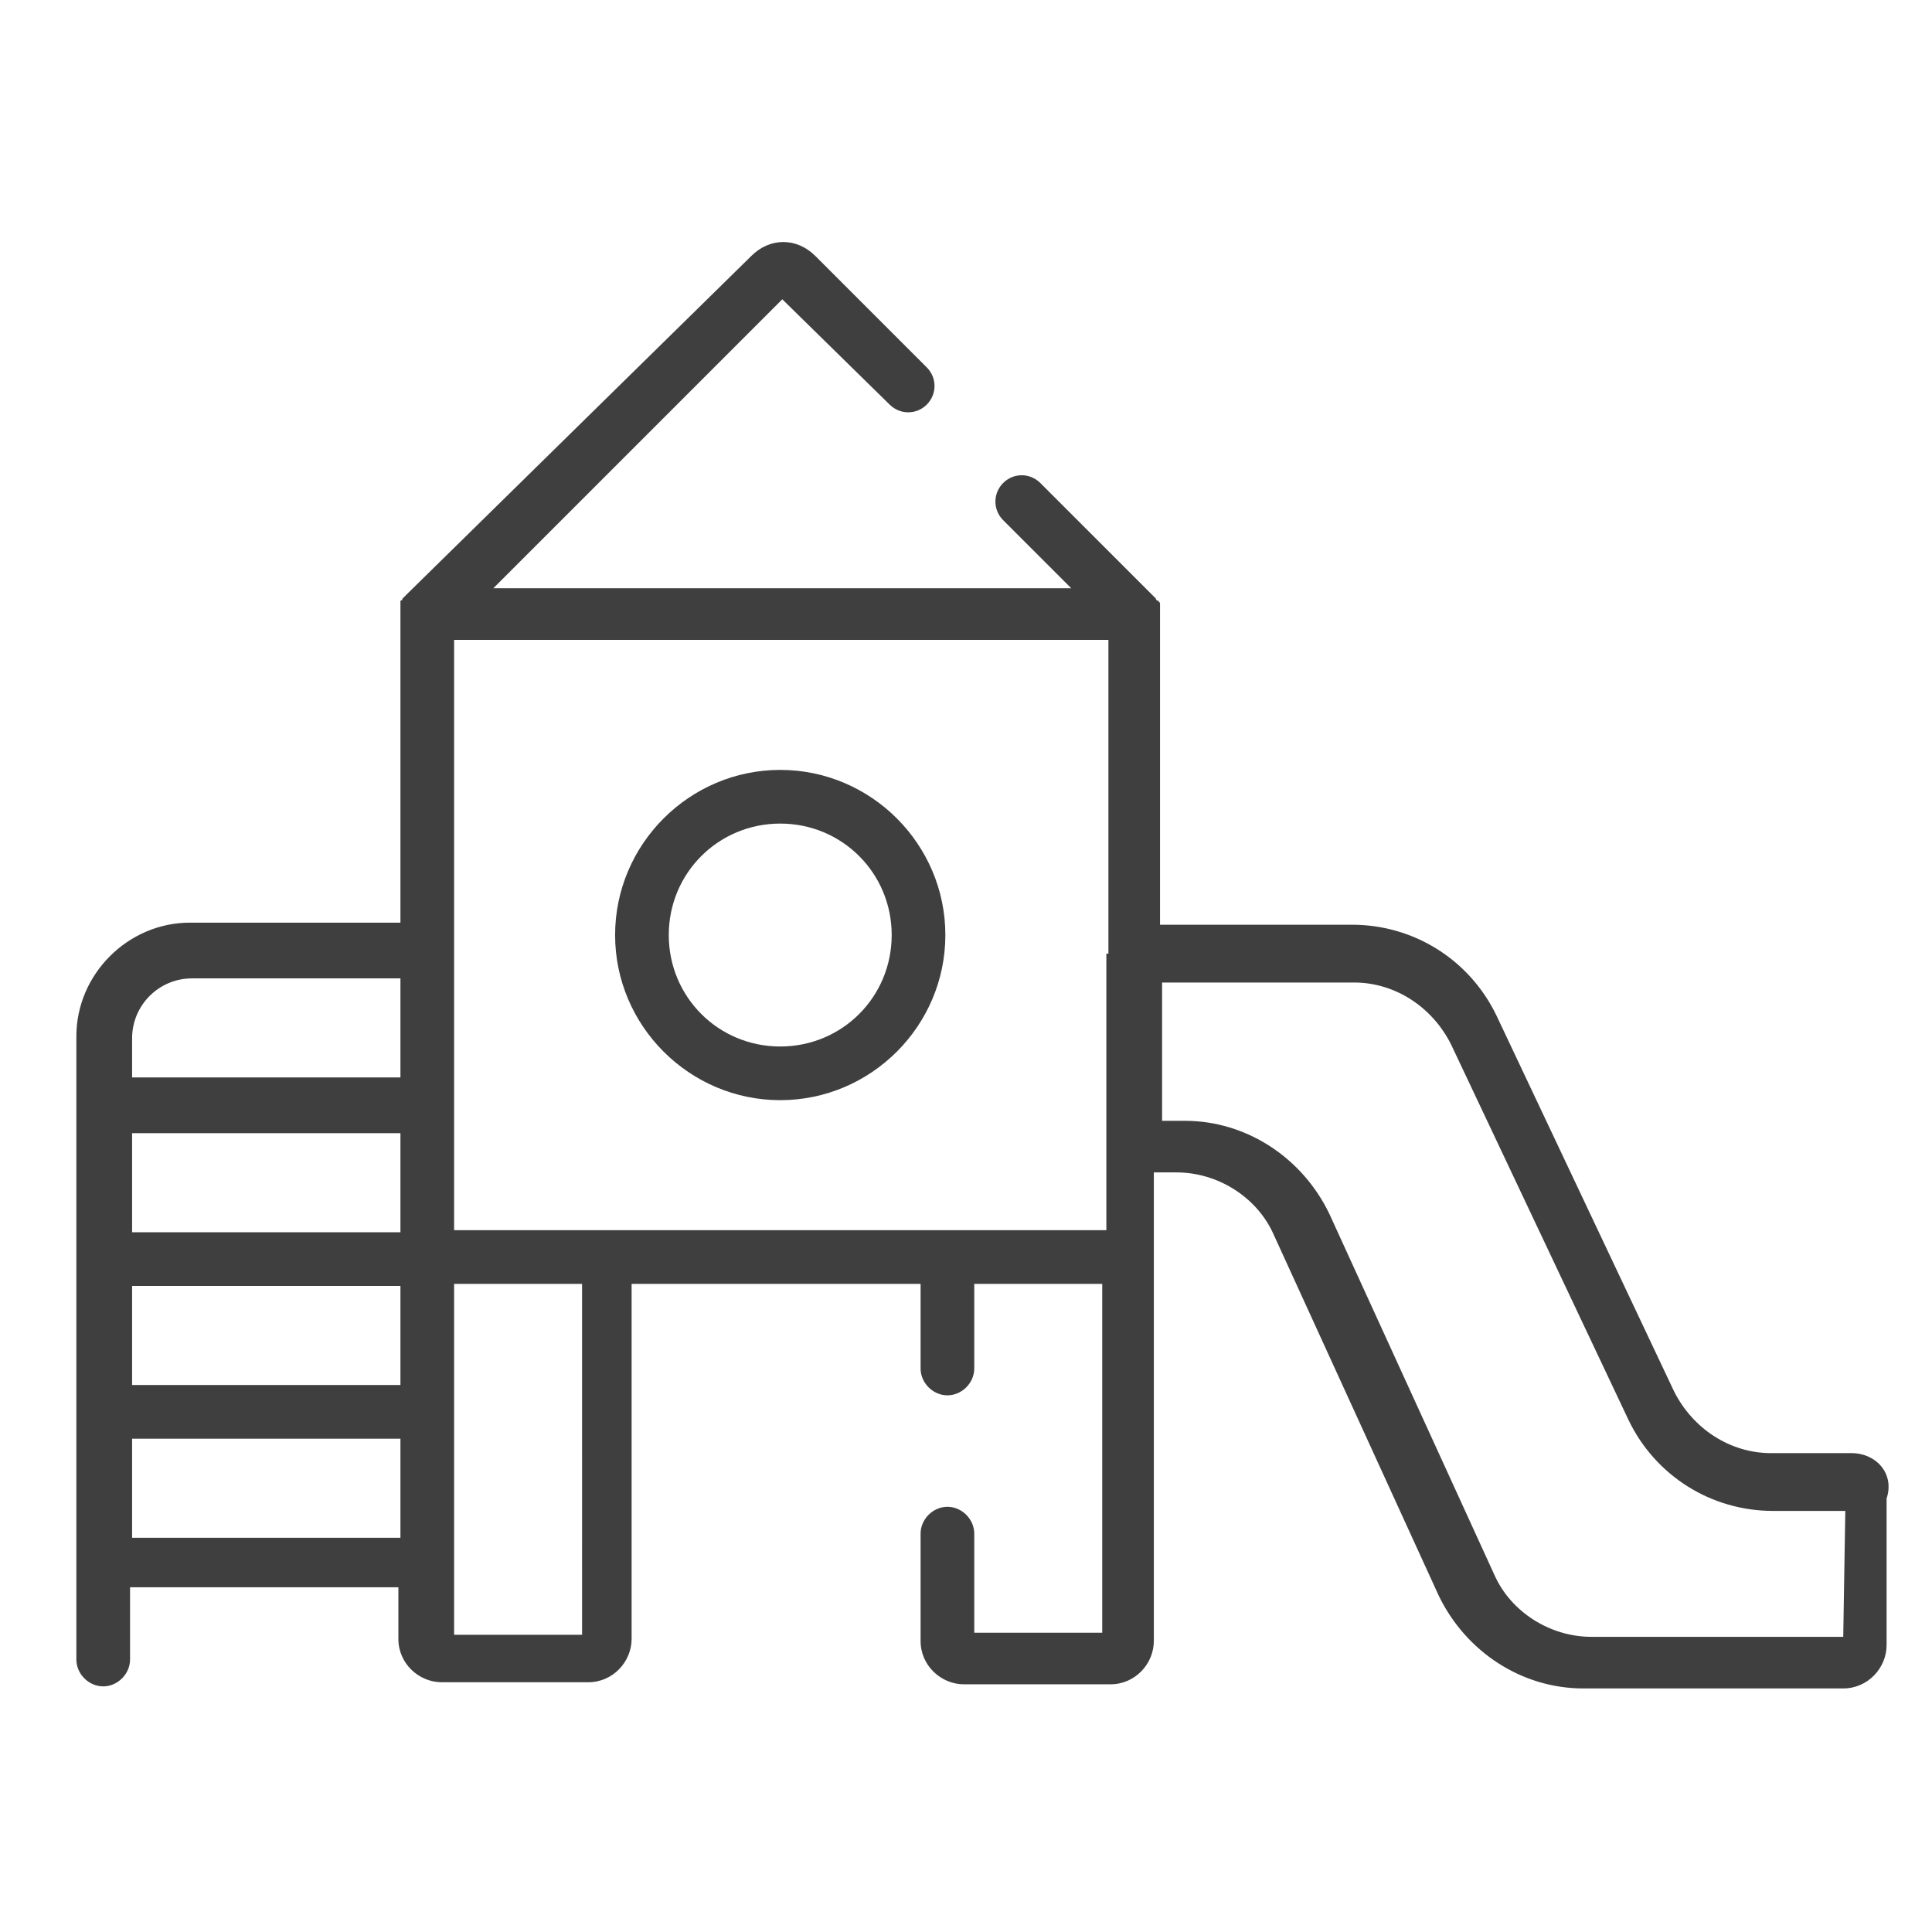 <?xml version="1.0" encoding="utf-8"?>
<!-- Generator: Adobe Illustrator 25.0.1, SVG Export Plug-In . SVG Version: 6.00 Build 0)  -->
<svg version="1.1" id="Layer_1" xmlns="http://www.w3.org/2000/svg" xmlns:xlink="http://www.w3.org/1999/xlink" x="0px" y="0px"
	 viewBox="0 0 93.6 93.6" style="enable-background:new 0 0 93.6 93.6;" xml:space="preserve">
<style type="text/css">
	.st0{fill:#3F3F3F;}
</style>
<g>
	<g>
		<path class="st0" d="M37.8,53.3c4.4,0,8-3.6,8-8s-3.6-8-8-8s-8,3.6-8,8S33.4,53.3,37.8,53.3L37.8,53.3z M37.8,39.9
			c3,0,5.4,2.4,5.4,5.4s-2.4,5.4-5.4,5.4s-5.4-2.4-5.4-5.4S34.8,39.9,37.8,39.9z"/>
		<path class="st0" d="M89.7,70.4h-3.9c-2,0-3.8-1.2-4.7-3l-8.6-18.2c-1.3-2.7-4-4.4-7-4.4h-9.3V29.7l0,0l0,0c0-0.1,0-0.1,0-0.2l0,0
			c0-0.1,0-0.1,0-0.2l0,0c0-0.1,0-0.1-0.1-0.2l0,0C56,29.1,56,29,56,29l0,0l-0.1-0.1l0,0l-5.5-5.5c-0.5-0.5-1.3-0.5-1.8,0
			s-0.5,1.3,0,1.8l3.3,3.3h-28l14-14l5.2,5.1c0.5,0.5,1.3,0.5,1.8,0s0.5-1.3,0-1.8l-5.4-5.4c-0.9-0.9-2.2-0.9-3.1,0L19.7,28.8l0,0
			l-0.1,0.1l0,0L19.5,29l0,0c0,0,0,0.1-0.1,0.1l0,0c0,0.1,0,0.1,0,0.2l0,0c0,0.1,0,0.1,0,0.2l0,0l0,0v15.2H9.2c-3,0-5.5,2.5-5.5,5.5
			v30.2c0,0.7,0.6,1.3,1.3,1.3s1.3-0.6,1.3-1.3v-3.5h13v2.5c0,1.2,1,2.1,2.1,2.1h7.1c1.2,0,2.1-1,2.1-2.1V62.2h14v4.1
			c0,0.7,0.6,1.3,1.3,1.3s1.3-0.6,1.3-1.3v-4.1h6.2v16.9h-6.2v-4.8c0-0.7-0.6-1.3-1.3-1.3s-1.3,0.6-1.3,1.3v5.2c0,1.2,1,2.1,2.1,2.1
			h7.1c1.2,0,2.1-1,2.1-2.1V60.9v-4.1H57c2,0,3.9,1.2,4.7,3l8,17.5c1.3,2.7,4,4.5,7,4.5h12.6c1.2,0,2.1-1,2.1-2.1v-7.1
			C91.8,71.4,90.9,70.4,89.7,70.4L89.7,70.4z M19.4,74.5h-13v-4.8h13V74.5z M19.4,67.1h-13v-4.8h13V67.1z M19.4,59.7h-13v-4.8h13
			V59.7z M19.4,52.2h-13v-1.9c0-1.6,1.3-2.9,2.9-2.9h10.1V52.2z M28.2,79.2H22v-17h6.2V79.2z M53.6,46.2v9.3v4.1h-7.5H29.5H22V31
			h31.7v15.2H53.6z M89.3,79.3H77.1c-2,0-3.9-1.2-4.7-3l-8-17.5c-1.3-2.7-4-4.5-7-4.5h-1.1v-6.7h9.3c2,0,3.8,1.2,4.7,3l8.6,18.2
			c1.3,2.7,4,4.4,7,4.4h3.5L89.3,79.3L89.3,79.3z"/>
	</g>
</g>
</svg>
